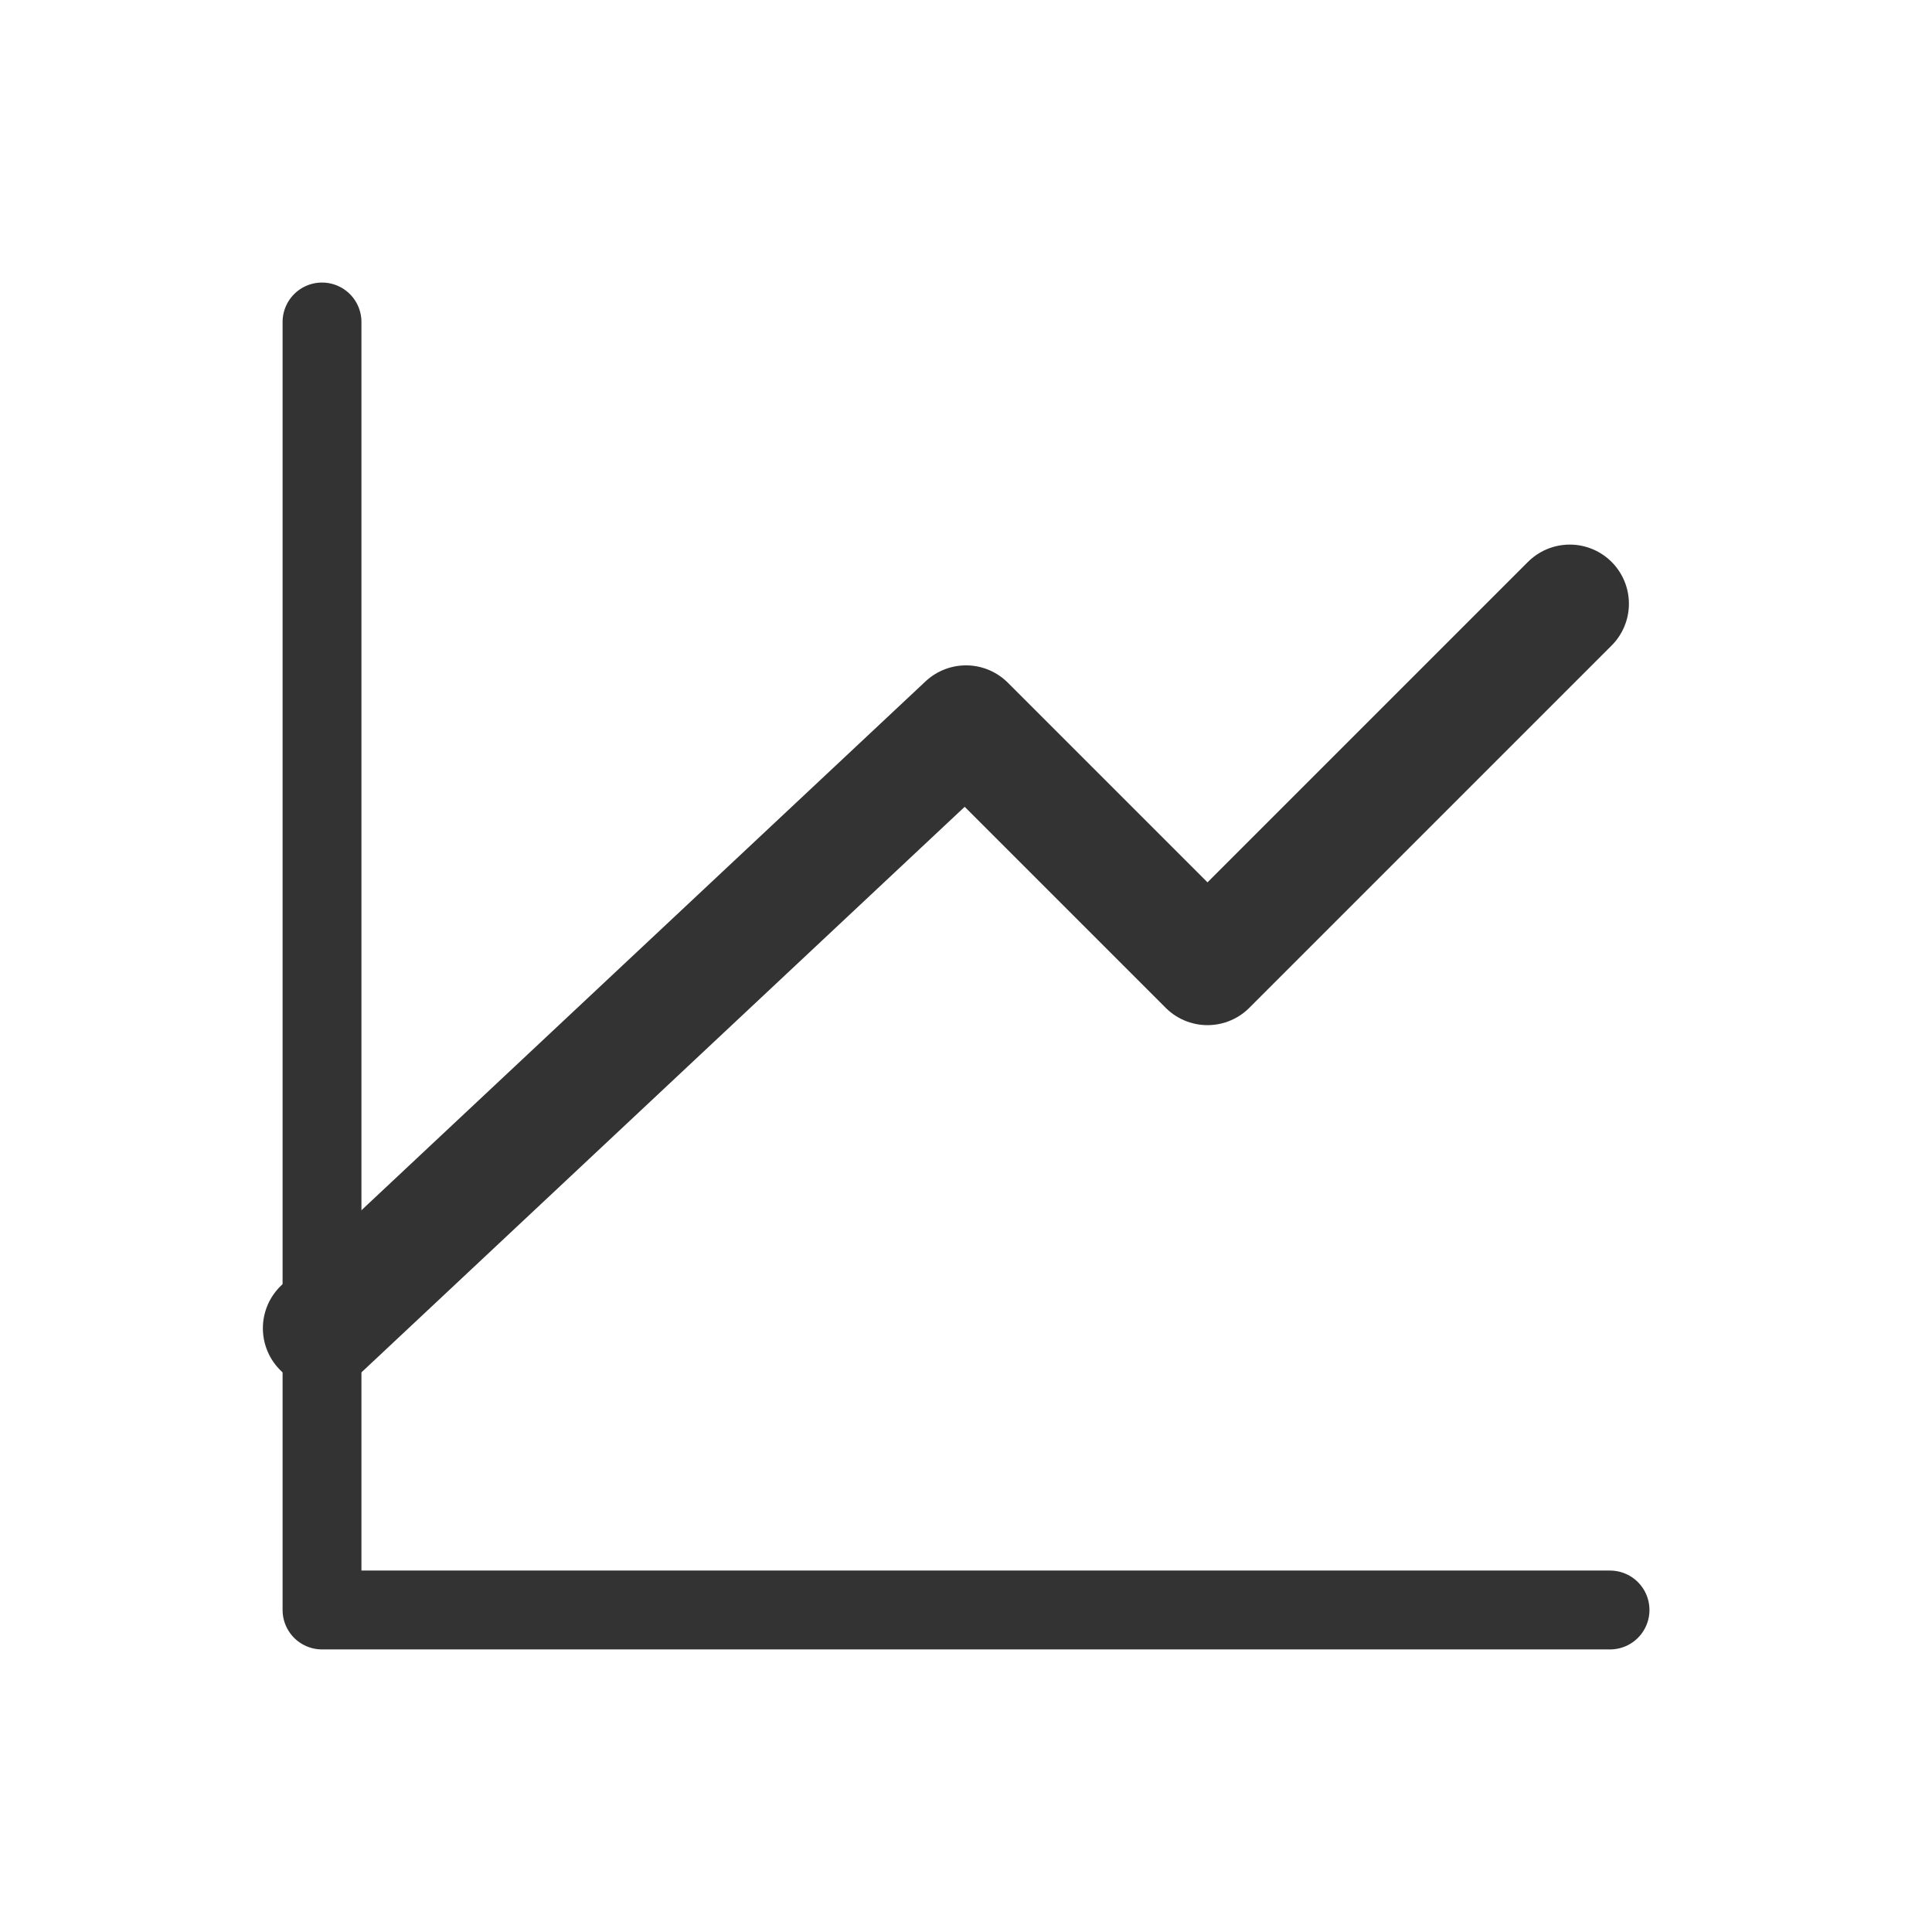 <svg width="49" height="49" viewBox="0 0 49 49" fill="none" xmlns="http://www.w3.org/2000/svg">
<path d="M40.834 40.833H8.167V8.166" stroke="#333333" stroke-width="2" stroke-linecap="round" stroke-linejoin="round"/>
<path d="M8.167 33.688L24.5 18.375L30.625 24.5L39.813 15.312" stroke="#333333" stroke-width="3" stroke-linecap="round" stroke-linejoin="round"/>
</svg>
